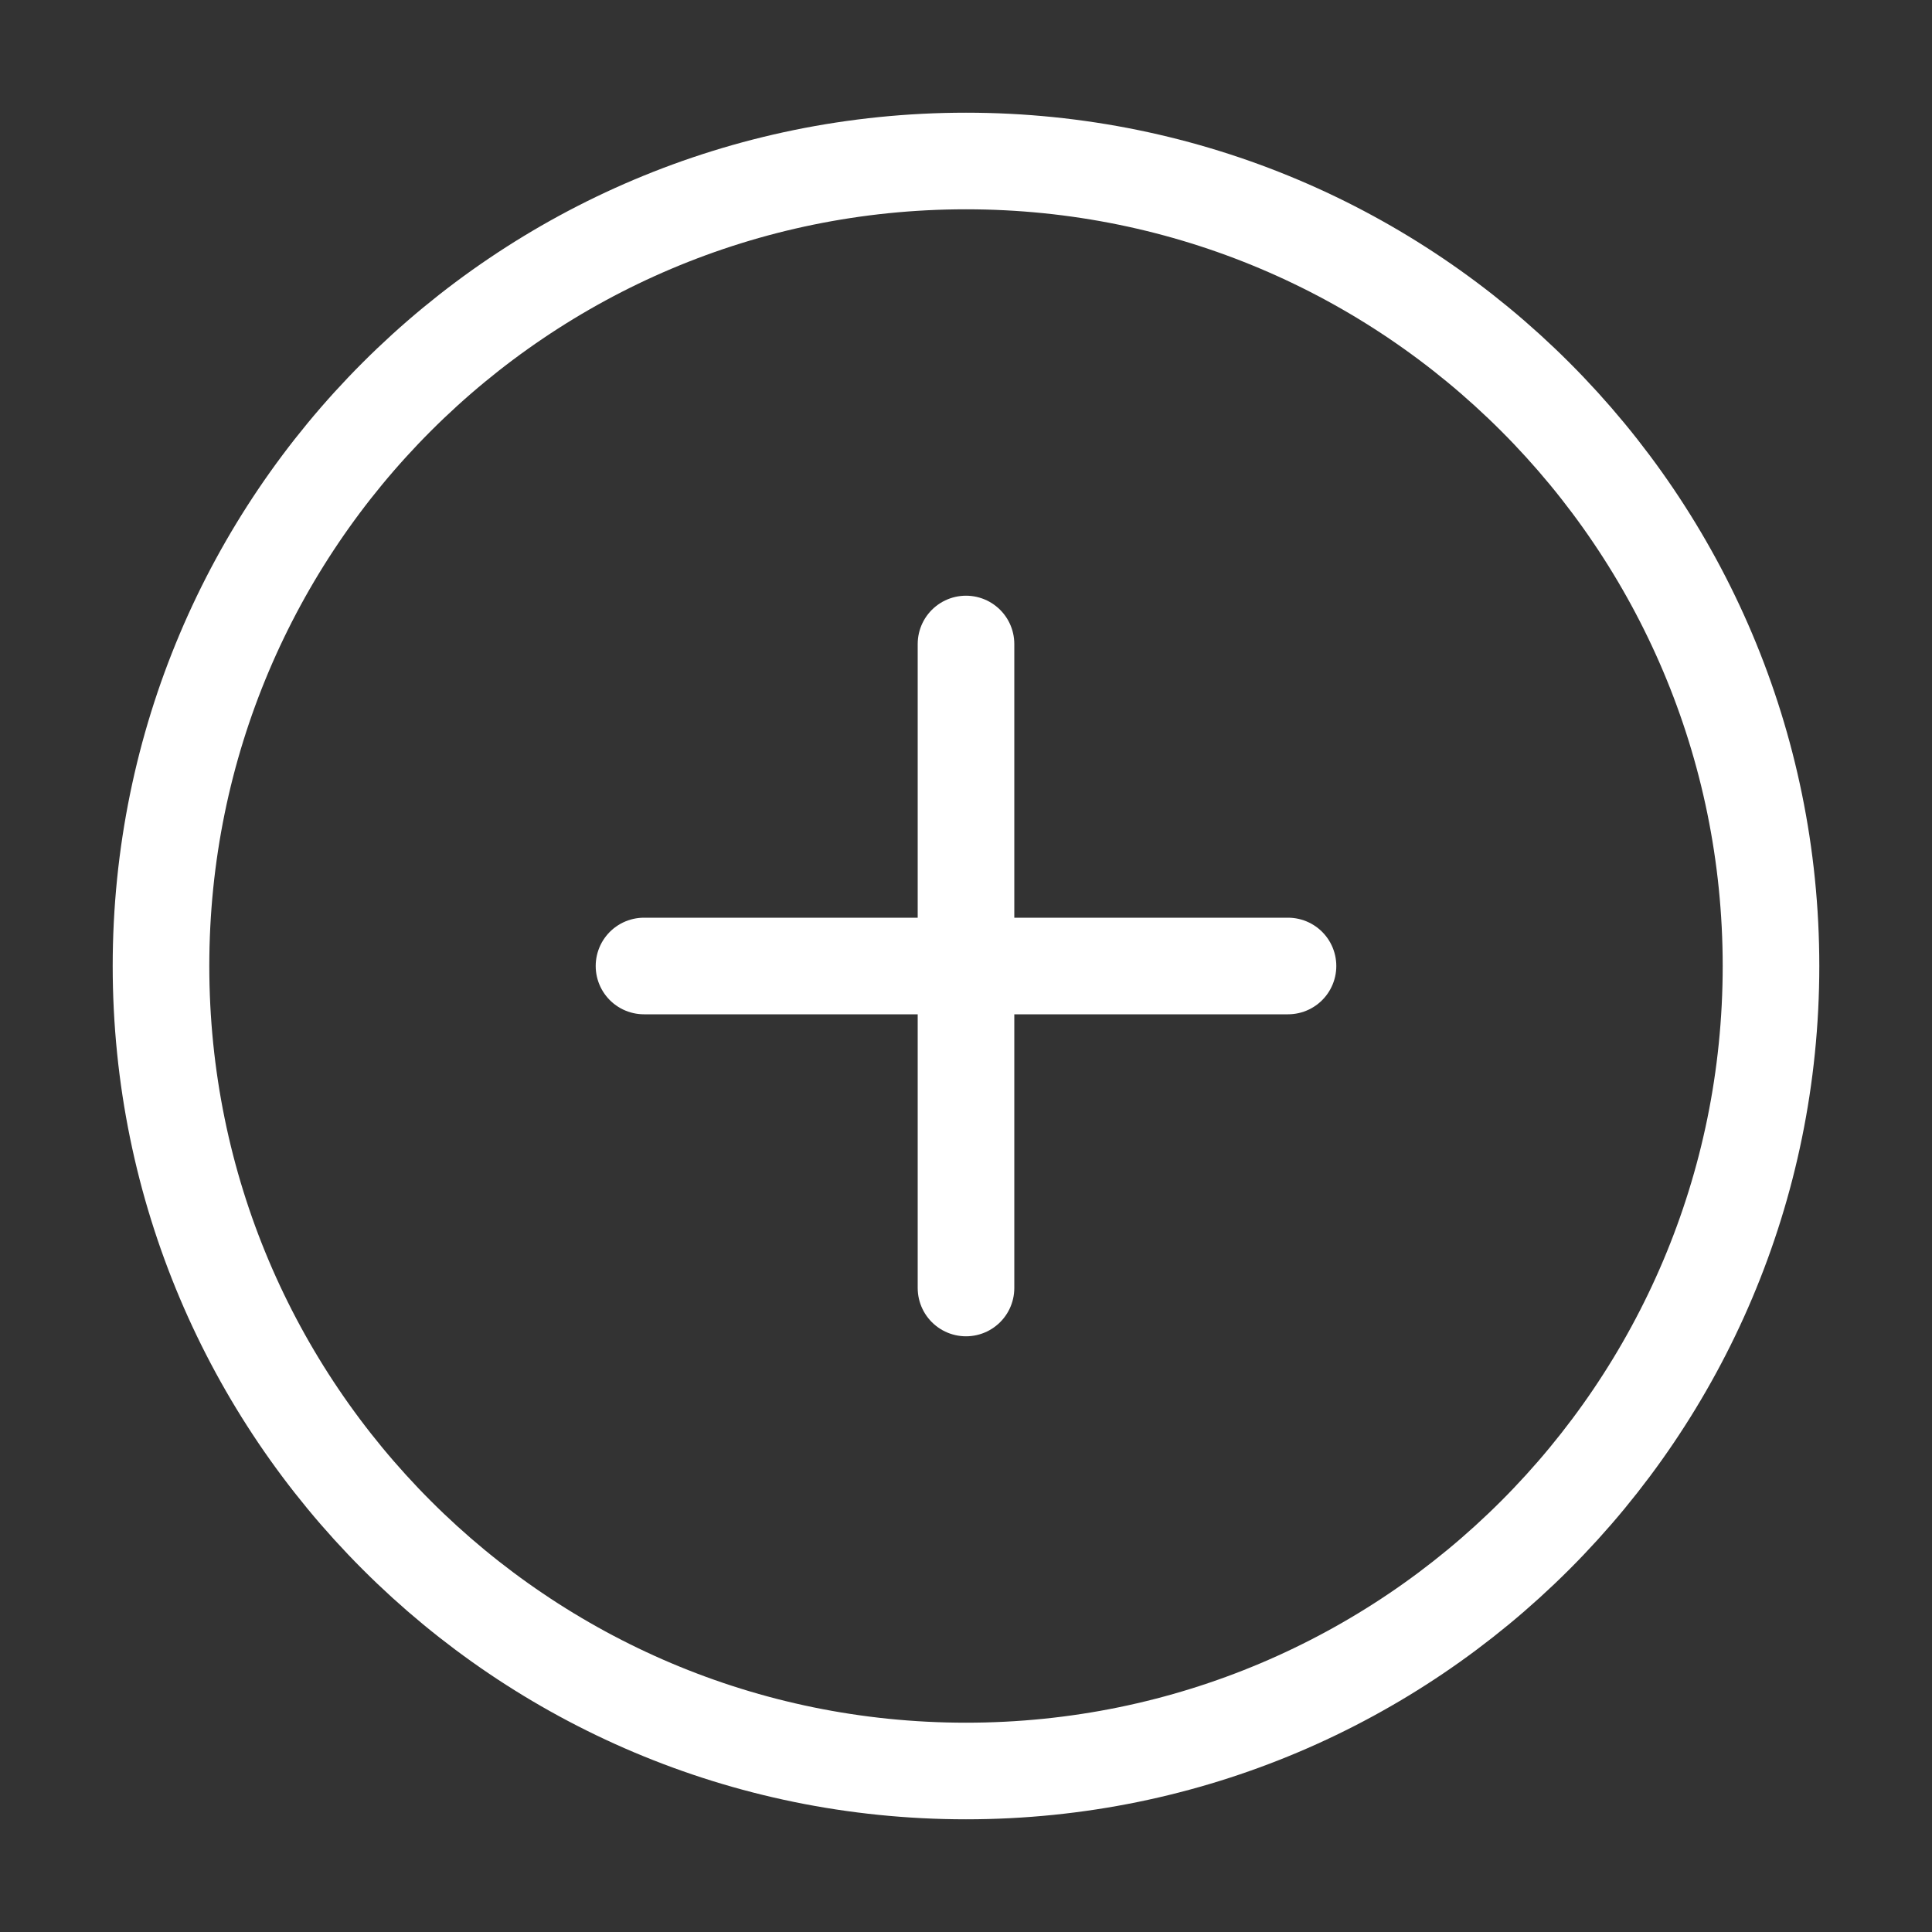 <svg width="24" height="24" viewBox="0 0 24 24" fill="none" xmlns="http://www.w3.org/2000/svg">
<rect x="0" y="0" width="24" height="24" fill="#333333" stroke="none"/>
<path d="M12 22C17.523 22 22 17.523 22 12C22 6.477 17.523 2 12 2C6.477 2 2 6.477 2 12C2 17.523 6.477 22 12 22Z" stroke="white" stroke-width="1.2" stroke-linecap="round" stroke-linejoin="round"/>
<path d="M12 8V16" stroke="white" stroke-width="1.2" stroke-linecap="round" stroke-linejoin="round"/>
<path d="M8 12H16" stroke="white" stroke-width="1.2" stroke-linecap="round" stroke-linejoin="round"/>
</svg>
